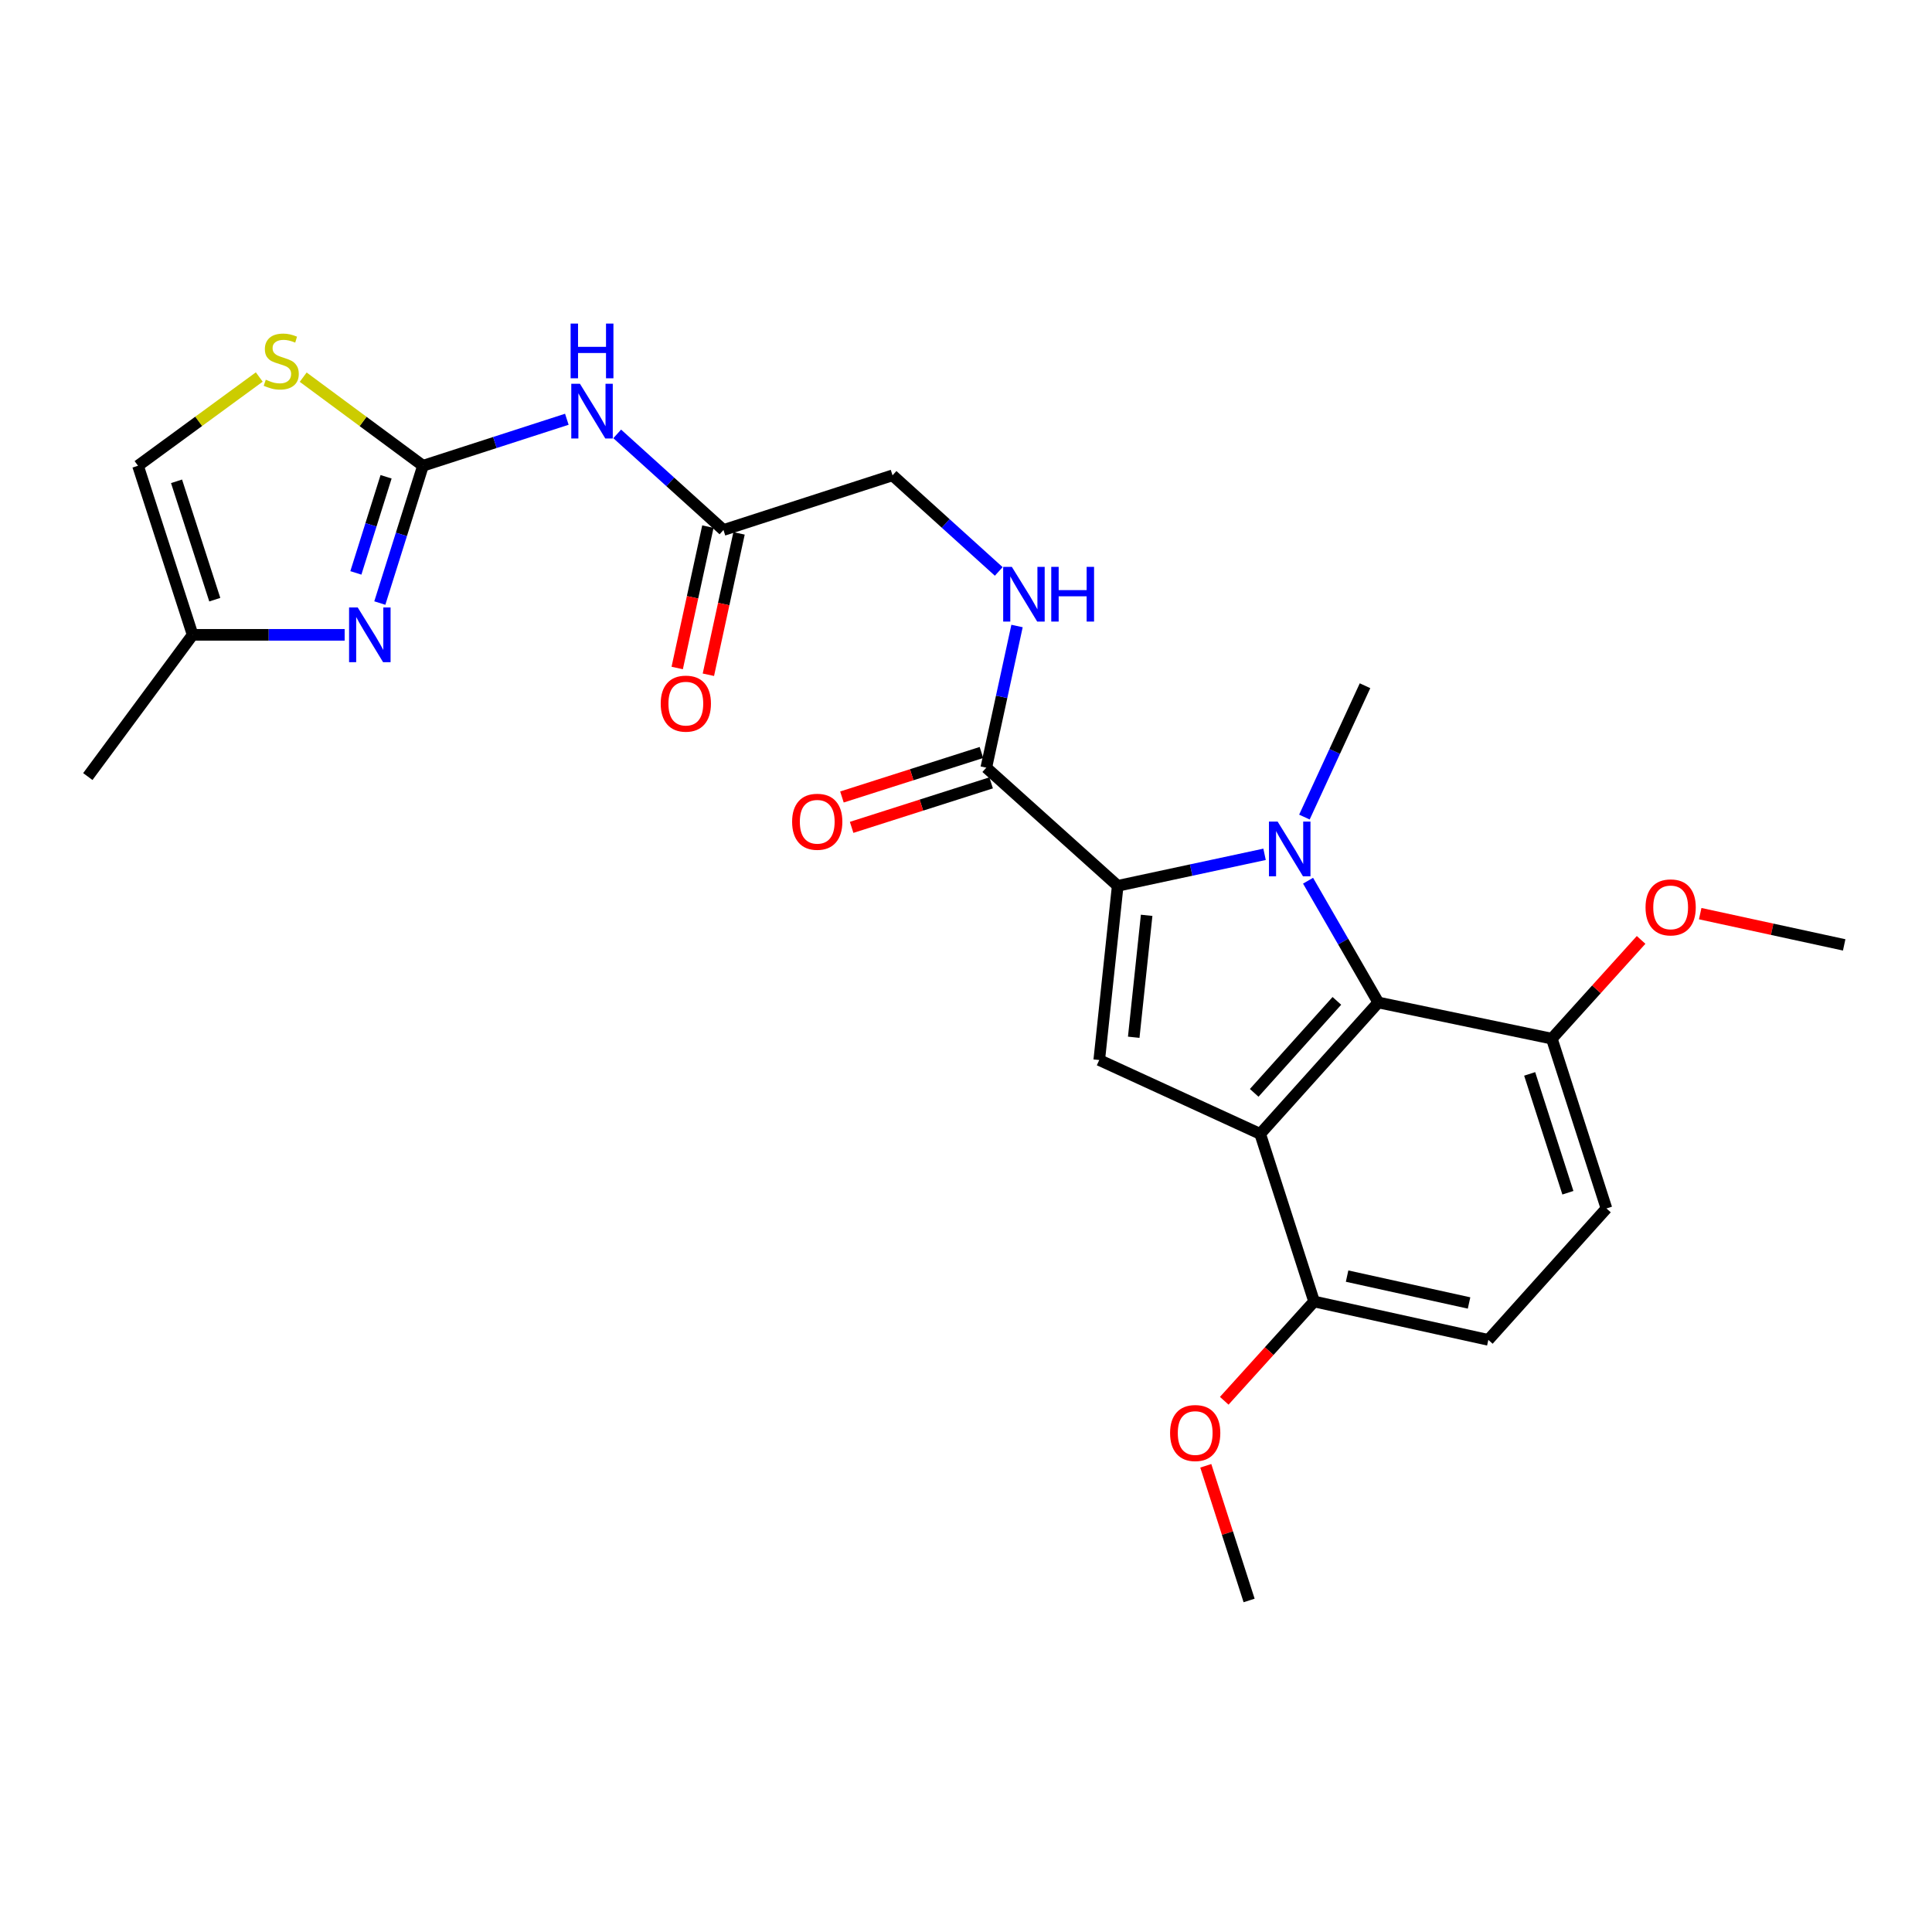 <?xml version='1.0' encoding='iso-8859-1'?>
<svg version='1.1' baseProfile='full'
              xmlns='http://www.w3.org/2000/svg'
                      xmlns:rdkit='http://www.rdkit.org/xml'
                      xmlns:xlink='http://www.w3.org/1999/xlink'
                  xml:space='preserve'
width='1000px' height='1000px' viewBox='0 0 1000 1000'>
<!-- END OF HEADER -->
<rect style='opacity:1.0;fill:#FFFFFF;stroke:none' width='1000' height='1000' x='0' y='0'> </rect>
<path class='bond-0' d='M 654.537,442.194 L 616.53,450.348' style='fill:none;fill-rule:evenodd;stroke:#0000FF;stroke-width:6px;stroke-linecap:butt;stroke-linejoin:miter;stroke-opacity:1' />
<path class='bond-0' d='M 616.53,450.348 L 578.522,458.502' style='fill:none;fill-rule:evenodd;stroke:#000000;stroke-width:6px;stroke-linecap:butt;stroke-linejoin:miter;stroke-opacity:1' />
<path class='bond-2' d='M 677.047,455.855 L 695.229,487.371' style='fill:none;fill-rule:evenodd;stroke:#0000FF;stroke-width:6px;stroke-linecap:butt;stroke-linejoin:miter;stroke-opacity:1' />
<path class='bond-2' d='M 695.229,487.371 L 713.412,518.886' style='fill:none;fill-rule:evenodd;stroke:#000000;stroke-width:6px;stroke-linecap:butt;stroke-linejoin:miter;stroke-opacity:1' />
<path class='bond-20' d='M 675.162,422.915 L 690.848,388.926' style='fill:none;fill-rule:evenodd;stroke:#0000FF;stroke-width:6px;stroke-linecap:butt;stroke-linejoin:miter;stroke-opacity:1' />
<path class='bond-20' d='M 690.848,388.926 L 706.535,354.937' style='fill:none;fill-rule:evenodd;stroke:#000000;stroke-width:6px;stroke-linecap:butt;stroke-linejoin:miter;stroke-opacity:1' />
<path class='bond-3' d='M 578.522,458.502 L 568.967,548.67' style='fill:none;fill-rule:evenodd;stroke:#000000;stroke-width:6px;stroke-linecap:butt;stroke-linejoin:miter;stroke-opacity:1' />
<path class='bond-3' d='M 593.503,473.767 L 586.815,536.884' style='fill:none;fill-rule:evenodd;stroke:#000000;stroke-width:6px;stroke-linecap:butt;stroke-linejoin:miter;stroke-opacity:1' />
<path class='bond-7' d='M 578.522,458.502 L 510.5,397.348' style='fill:none;fill-rule:evenodd;stroke:#000000;stroke-width:6px;stroke-linecap:butt;stroke-linejoin:miter;stroke-opacity:1' />
<path class='bond-1' d='M 652.276,586.9 L 713.412,518.886' style='fill:none;fill-rule:evenodd;stroke:#000000;stroke-width:6px;stroke-linecap:butt;stroke-linejoin:miter;stroke-opacity:1' />
<path class='bond-1' d='M 649.171,565.663 L 691.966,518.054' style='fill:none;fill-rule:evenodd;stroke:#000000;stroke-width:6px;stroke-linecap:butt;stroke-linejoin:miter;stroke-opacity:1' />
<path class='bond-12' d='M 652.276,586.9 L 680.171,673.647' style='fill:none;fill-rule:evenodd;stroke:#000000;stroke-width:6px;stroke-linecap:butt;stroke-linejoin:miter;stroke-opacity:1' />
<path class='bond-26' d='M 652.276,586.9 L 568.967,548.67' style='fill:none;fill-rule:evenodd;stroke:#000000;stroke-width:6px;stroke-linecap:butt;stroke-linejoin:miter;stroke-opacity:1' />
<path class='bond-14' d='M 713.412,518.886 L 803.223,537.611' style='fill:none;fill-rule:evenodd;stroke:#000000;stroke-width:6px;stroke-linecap:butt;stroke-linejoin:miter;stroke-opacity:1' />
<path class='bond-4' d='M 218.932,241.073 L 256.162,229.04' style='fill:none;fill-rule:evenodd;stroke:#000000;stroke-width:6px;stroke-linecap:butt;stroke-linejoin:miter;stroke-opacity:1' />
<path class='bond-4' d='M 256.162,229.04 L 293.393,217.007' style='fill:none;fill-rule:evenodd;stroke:#0000FF;stroke-width:6px;stroke-linecap:butt;stroke-linejoin:miter;stroke-opacity:1' />
<path class='bond-5' d='M 218.932,241.073 L 207.763,276.606' style='fill:none;fill-rule:evenodd;stroke:#000000;stroke-width:6px;stroke-linecap:butt;stroke-linejoin:miter;stroke-opacity:1' />
<path class='bond-5' d='M 207.763,276.606 L 196.594,312.138' style='fill:none;fill-rule:evenodd;stroke:#0000FF;stroke-width:6px;stroke-linecap:butt;stroke-linejoin:miter;stroke-opacity:1' />
<path class='bond-5' d='M 199.835,246.783 L 192.016,271.656' style='fill:none;fill-rule:evenodd;stroke:#000000;stroke-width:6px;stroke-linecap:butt;stroke-linejoin:miter;stroke-opacity:1' />
<path class='bond-5' d='M 192.016,271.656 L 184.198,296.529' style='fill:none;fill-rule:evenodd;stroke:#0000FF;stroke-width:6px;stroke-linecap:butt;stroke-linejoin:miter;stroke-opacity:1' />
<path class='bond-8' d='M 218.932,241.073 L 187.932,218.145' style='fill:none;fill-rule:evenodd;stroke:#000000;stroke-width:6px;stroke-linecap:butt;stroke-linejoin:miter;stroke-opacity:1' />
<path class='bond-8' d='M 187.932,218.145 L 156.933,195.218' style='fill:none;fill-rule:evenodd;stroke:#CCCC00;stroke-width:6px;stroke-linecap:butt;stroke-linejoin:miter;stroke-opacity:1' />
<path class='bond-9' d='M 178.389,328.591 L 139.046,328.591' style='fill:none;fill-rule:evenodd;stroke:#0000FF;stroke-width:6px;stroke-linecap:butt;stroke-linejoin:miter;stroke-opacity:1' />
<path class='bond-9' d='M 139.046,328.591 L 99.704,328.591' style='fill:none;fill-rule:evenodd;stroke:#000000;stroke-width:6px;stroke-linecap:butt;stroke-linejoin:miter;stroke-opacity:1' />
<path class='bond-6' d='M 319.465,224.581 L 346.964,249.452' style='fill:none;fill-rule:evenodd;stroke:#0000FF;stroke-width:6px;stroke-linecap:butt;stroke-linejoin:miter;stroke-opacity:1' />
<path class='bond-6' d='M 346.964,249.452 L 374.463,274.323' style='fill:none;fill-rule:evenodd;stroke:#000000;stroke-width:6px;stroke-linecap:butt;stroke-linejoin:miter;stroke-opacity:1' />
<path class='bond-13' d='M 510.5,397.348 L 518.457,360.685' style='fill:none;fill-rule:evenodd;stroke:#000000;stroke-width:6px;stroke-linecap:butt;stroke-linejoin:miter;stroke-opacity:1' />
<path class='bond-13' d='M 518.457,360.685 L 526.414,324.021' style='fill:none;fill-rule:evenodd;stroke:#0000FF;stroke-width:6px;stroke-linecap:butt;stroke-linejoin:miter;stroke-opacity:1' />
<path class='bond-15' d='M 507.991,389.485 L 471.89,401.002' style='fill:none;fill-rule:evenodd;stroke:#000000;stroke-width:6px;stroke-linecap:butt;stroke-linejoin:miter;stroke-opacity:1' />
<path class='bond-15' d='M 471.89,401.002 L 435.788,412.519' style='fill:none;fill-rule:evenodd;stroke:#FF0000;stroke-width:6px;stroke-linecap:butt;stroke-linejoin:miter;stroke-opacity:1' />
<path class='bond-15' d='M 513.008,405.21 L 476.906,416.727' style='fill:none;fill-rule:evenodd;stroke:#000000;stroke-width:6px;stroke-linecap:butt;stroke-linejoin:miter;stroke-opacity:1' />
<path class='bond-15' d='M 476.906,416.727 L 440.804,428.244' style='fill:none;fill-rule:evenodd;stroke:#FF0000;stroke-width:6px;stroke-linecap:butt;stroke-linejoin:miter;stroke-opacity:1' />
<path class='bond-11' d='M 134.195,195.141 L 102.814,218.107' style='fill:none;fill-rule:evenodd;stroke:#CCCC00;stroke-width:6px;stroke-linecap:butt;stroke-linejoin:miter;stroke-opacity:1' />
<path class='bond-11' d='M 102.814,218.107 L 71.433,241.073' style='fill:none;fill-rule:evenodd;stroke:#000000;stroke-width:6px;stroke-linecap:butt;stroke-linejoin:miter;stroke-opacity:1' />
<path class='bond-23' d='M 99.704,328.591 L 45.455,401.942' style='fill:none;fill-rule:evenodd;stroke:#000000;stroke-width:6px;stroke-linecap:butt;stroke-linejoin:miter;stroke-opacity:1' />
<path class='bond-28' d='M 99.704,328.591 L 71.433,241.073' style='fill:none;fill-rule:evenodd;stroke:#000000;stroke-width:6px;stroke-linecap:butt;stroke-linejoin:miter;stroke-opacity:1' />
<path class='bond-28' d='M 111.17,310.39 L 91.38,249.127' style='fill:none;fill-rule:evenodd;stroke:#000000;stroke-width:6px;stroke-linecap:butt;stroke-linejoin:miter;stroke-opacity:1' />
<path class='bond-10' d='M 374.463,274.323 L 461.972,246.034' style='fill:none;fill-rule:evenodd;stroke:#000000;stroke-width:6px;stroke-linecap:butt;stroke-linejoin:miter;stroke-opacity:1' />
<path class='bond-16' d='M 366.398,272.574 L 358.462,309.162' style='fill:none;fill-rule:evenodd;stroke:#000000;stroke-width:6px;stroke-linecap:butt;stroke-linejoin:miter;stroke-opacity:1' />
<path class='bond-16' d='M 358.462,309.162 L 350.525,345.749' style='fill:none;fill-rule:evenodd;stroke:#FF0000;stroke-width:6px;stroke-linecap:butt;stroke-linejoin:miter;stroke-opacity:1' />
<path class='bond-16' d='M 382.529,276.073 L 374.592,312.661' style='fill:none;fill-rule:evenodd;stroke:#000000;stroke-width:6px;stroke-linecap:butt;stroke-linejoin:miter;stroke-opacity:1' />
<path class='bond-16' d='M 374.592,312.661 L 366.656,349.248' style='fill:none;fill-rule:evenodd;stroke:#FF0000;stroke-width:6px;stroke-linecap:butt;stroke-linejoin:miter;stroke-opacity:1' />
<path class='bond-21' d='M 680.171,673.647 L 656.918,699.343' style='fill:none;fill-rule:evenodd;stroke:#000000;stroke-width:6px;stroke-linecap:butt;stroke-linejoin:miter;stroke-opacity:1' />
<path class='bond-21' d='M 656.918,699.343 L 633.665,725.039' style='fill:none;fill-rule:evenodd;stroke:#FF0000;stroke-width:6px;stroke-linecap:butt;stroke-linejoin:miter;stroke-opacity:1' />
<path class='bond-27' d='M 680.171,673.647 L 770.358,693.519' style='fill:none;fill-rule:evenodd;stroke:#000000;stroke-width:6px;stroke-linecap:butt;stroke-linejoin:miter;stroke-opacity:1' />
<path class='bond-27' d='M 697.251,660.509 L 760.381,674.419' style='fill:none;fill-rule:evenodd;stroke:#000000;stroke-width:6px;stroke-linecap:butt;stroke-linejoin:miter;stroke-opacity:1' />
<path class='bond-19' d='M 516.953,295.774 L 489.463,270.904' style='fill:none;fill-rule:evenodd;stroke:#0000FF;stroke-width:6px;stroke-linecap:butt;stroke-linejoin:miter;stroke-opacity:1' />
<path class='bond-19' d='M 489.463,270.904 L 461.972,246.034' style='fill:none;fill-rule:evenodd;stroke:#000000;stroke-width:6px;stroke-linecap:butt;stroke-linejoin:miter;stroke-opacity:1' />
<path class='bond-18' d='M 803.223,537.611 L 831.494,625.487' style='fill:none;fill-rule:evenodd;stroke:#000000;stroke-width:6px;stroke-linecap:butt;stroke-linejoin:miter;stroke-opacity:1' />
<path class='bond-18' d='M 791.751,555.848 L 811.54,617.361' style='fill:none;fill-rule:evenodd;stroke:#000000;stroke-width:6px;stroke-linecap:butt;stroke-linejoin:miter;stroke-opacity:1' />
<path class='bond-22' d='M 803.223,537.611 L 826.328,512.053' style='fill:none;fill-rule:evenodd;stroke:#000000;stroke-width:6px;stroke-linecap:butt;stroke-linejoin:miter;stroke-opacity:1' />
<path class='bond-22' d='M 826.328,512.053 L 849.433,486.496' style='fill:none;fill-rule:evenodd;stroke:#FF0000;stroke-width:6px;stroke-linecap:butt;stroke-linejoin:miter;stroke-opacity:1' />
<path class='bond-17' d='M 770.358,693.519 L 831.494,625.487' style='fill:none;fill-rule:evenodd;stroke:#000000;stroke-width:6px;stroke-linecap:butt;stroke-linejoin:miter;stroke-opacity:1' />
<path class='bond-25' d='M 624.112,758.69 L 635.324,793.545' style='fill:none;fill-rule:evenodd;stroke:#FF0000;stroke-width:6px;stroke-linecap:butt;stroke-linejoin:miter;stroke-opacity:1' />
<path class='bond-25' d='M 635.324,793.545 L 646.536,828.4' style='fill:none;fill-rule:evenodd;stroke:#000000;stroke-width:6px;stroke-linecap:butt;stroke-linejoin:miter;stroke-opacity:1' />
<path class='bond-24' d='M 880.024,472.9 L 917.284,480.987' style='fill:none;fill-rule:evenodd;stroke:#FF0000;stroke-width:6px;stroke-linecap:butt;stroke-linejoin:miter;stroke-opacity:1' />
<path class='bond-24' d='M 917.284,480.987 L 954.545,489.075' style='fill:none;fill-rule:evenodd;stroke:#000000;stroke-width:6px;stroke-linecap:butt;stroke-linejoin:miter;stroke-opacity:1' />
<path  class='atom-0' d='M 661.293 425.241
L 670.573 440.241
Q 671.493 441.721, 672.973 444.401
Q 674.453 447.081, 674.533 447.241
L 674.533 425.241
L 678.293 425.241
L 678.293 453.561
L 674.413 453.561
L 664.453 437.161
Q 663.293 435.241, 662.053 433.041
Q 660.853 430.841, 660.493 430.161
L 660.493 453.561
L 656.813 453.561
L 656.813 425.241
L 661.293 425.241
' fill='#0000FF'/>
<path  class='atom-6' d='M 185.162 314.431
L 194.442 329.431
Q 195.362 330.911, 196.842 333.591
Q 198.322 336.271, 198.402 336.431
L 198.402 314.431
L 202.162 314.431
L 202.162 342.751
L 198.282 342.751
L 188.322 326.351
Q 187.162 324.431, 185.922 322.231
Q 184.722 320.031, 184.362 319.351
L 184.362 342.751
L 180.682 342.751
L 180.682 314.431
L 185.162 314.431
' fill='#0000FF'/>
<path  class='atom-7' d='M 300.171 198.633
L 309.451 213.633
Q 310.371 215.113, 311.851 217.793
Q 313.331 220.473, 313.411 220.633
L 313.411 198.633
L 317.171 198.633
L 317.171 226.953
L 313.291 226.953
L 303.331 210.553
Q 302.171 208.633, 300.931 206.433
Q 299.731 204.233, 299.371 203.553
L 299.371 226.953
L 295.691 226.953
L 295.691 198.633
L 300.171 198.633
' fill='#0000FF'/>
<path  class='atom-7' d='M 295.351 167.481
L 299.191 167.481
L 299.191 179.521
L 313.671 179.521
L 313.671 167.481
L 317.511 167.481
L 317.511 195.801
L 313.671 195.801
L 313.671 182.721
L 299.191 182.721
L 299.191 195.801
L 295.351 195.801
L 295.351 167.481
' fill='#0000FF'/>
<path  class='atom-9' d='M 137.572 196.535
Q 137.892 196.655, 139.212 197.215
Q 140.532 197.775, 141.972 198.135
Q 143.452 198.455, 144.892 198.455
Q 147.572 198.455, 149.132 197.175
Q 150.692 195.855, 150.692 193.575
Q 150.692 192.015, 149.892 191.055
Q 149.132 190.095, 147.932 189.575
Q 146.732 189.055, 144.732 188.455
Q 142.212 187.695, 140.692 186.975
Q 139.212 186.255, 138.132 184.735
Q 137.092 183.215, 137.092 180.655
Q 137.092 177.095, 139.492 174.895
Q 141.932 172.695, 146.732 172.695
Q 150.012 172.695, 153.732 174.255
L 152.812 177.335
Q 149.412 175.935, 146.852 175.935
Q 144.092 175.935, 142.572 177.095
Q 141.052 178.215, 141.092 180.175
Q 141.092 181.695, 141.852 182.615
Q 142.652 183.535, 143.772 184.055
Q 144.932 184.575, 146.852 185.175
Q 149.412 185.975, 150.932 186.775
Q 152.452 187.575, 153.532 189.215
Q 154.652 190.815, 154.652 193.575
Q 154.652 197.495, 152.012 199.615
Q 149.412 201.695, 145.052 201.695
Q 142.532 201.695, 140.612 201.135
Q 138.732 200.615, 136.492 199.695
L 137.572 196.535
' fill='#CCCC00'/>
<path  class='atom-14' d='M 523.726 293.405
L 533.006 308.405
Q 533.926 309.885, 535.406 312.565
Q 536.886 315.245, 536.966 315.405
L 536.966 293.405
L 540.726 293.405
L 540.726 321.725
L 536.846 321.725
L 526.886 305.325
Q 525.726 303.405, 524.486 301.205
Q 523.286 299.005, 522.926 298.325
L 522.926 321.725
L 519.246 321.725
L 519.246 293.405
L 523.726 293.405
' fill='#0000FF'/>
<path  class='atom-14' d='M 544.126 293.405
L 547.966 293.405
L 547.966 305.445
L 562.446 305.445
L 562.446 293.405
L 566.286 293.405
L 566.286 321.725
L 562.446 321.725
L 562.446 308.645
L 547.966 308.645
L 547.966 321.725
L 544.126 321.725
L 544.126 293.405
' fill='#0000FF'/>
<path  class='atom-16' d='M 410 425.341
Q 410 418.541, 413.36 414.741
Q 416.72 410.941, 423 410.941
Q 429.28 410.941, 432.64 414.741
Q 436 418.541, 436 425.341
Q 436 432.221, 432.6 436.141
Q 429.2 440.021, 423 440.021
Q 416.76 440.021, 413.36 436.141
Q 410 432.261, 410 425.341
M 423 436.821
Q 427.32 436.821, 429.64 433.941
Q 432 431.021, 432 425.341
Q 432 419.781, 429.64 416.981
Q 427.32 414.141, 423 414.141
Q 418.68 414.141, 416.32 416.941
Q 414 419.741, 414 425.341
Q 414 431.061, 416.32 433.941
Q 418.68 436.821, 423 436.821
' fill='#FF0000'/>
<path  class='atom-17' d='M 341.986 364.196
Q 341.986 357.396, 345.346 353.596
Q 348.706 349.796, 354.986 349.796
Q 361.266 349.796, 364.626 353.596
Q 367.986 357.396, 367.986 364.196
Q 367.986 371.076, 364.586 374.996
Q 361.186 378.876, 354.986 378.876
Q 348.746 378.876, 345.346 374.996
Q 341.986 371.116, 341.986 364.196
M 354.986 375.676
Q 359.306 375.676, 361.626 372.796
Q 363.986 369.876, 363.986 364.196
Q 363.986 358.636, 361.626 355.836
Q 359.306 352.996, 354.986 352.996
Q 350.666 352.996, 348.306 355.796
Q 345.986 358.596, 345.986 364.196
Q 345.986 369.916, 348.306 372.796
Q 350.666 375.676, 354.986 375.676
' fill='#FF0000'/>
<path  class='atom-22' d='M 605.632 741.732
Q 605.632 734.932, 608.992 731.132
Q 612.352 727.332, 618.632 727.332
Q 624.912 727.332, 628.272 731.132
Q 631.632 734.932, 631.632 741.732
Q 631.632 748.612, 628.232 752.532
Q 624.832 756.412, 618.632 756.412
Q 612.392 756.412, 608.992 752.532
Q 605.632 748.652, 605.632 741.732
M 618.632 753.212
Q 622.952 753.212, 625.272 750.332
Q 627.632 747.412, 627.632 741.732
Q 627.632 736.172, 625.272 733.372
Q 622.952 730.532, 618.632 730.532
Q 614.312 730.532, 611.952 733.332
Q 609.632 736.132, 609.632 741.732
Q 609.632 747.452, 611.952 750.332
Q 614.312 753.212, 618.632 753.212
' fill='#FF0000'/>
<path  class='atom-23' d='M 851.726 469.659
Q 851.726 462.859, 855.086 459.059
Q 858.446 455.259, 864.726 455.259
Q 871.006 455.259, 874.366 459.059
Q 877.726 462.859, 877.726 469.659
Q 877.726 476.539, 874.326 480.459
Q 870.926 484.339, 864.726 484.339
Q 858.486 484.339, 855.086 480.459
Q 851.726 476.579, 851.726 469.659
M 864.726 481.139
Q 869.046 481.139, 871.366 478.259
Q 873.726 475.339, 873.726 469.659
Q 873.726 464.099, 871.366 461.299
Q 869.046 458.459, 864.726 458.459
Q 860.406 458.459, 858.046 461.259
Q 855.726 464.059, 855.726 469.659
Q 855.726 475.379, 858.046 478.259
Q 860.406 481.139, 864.726 481.139
' fill='#FF0000'/>
</svg>
